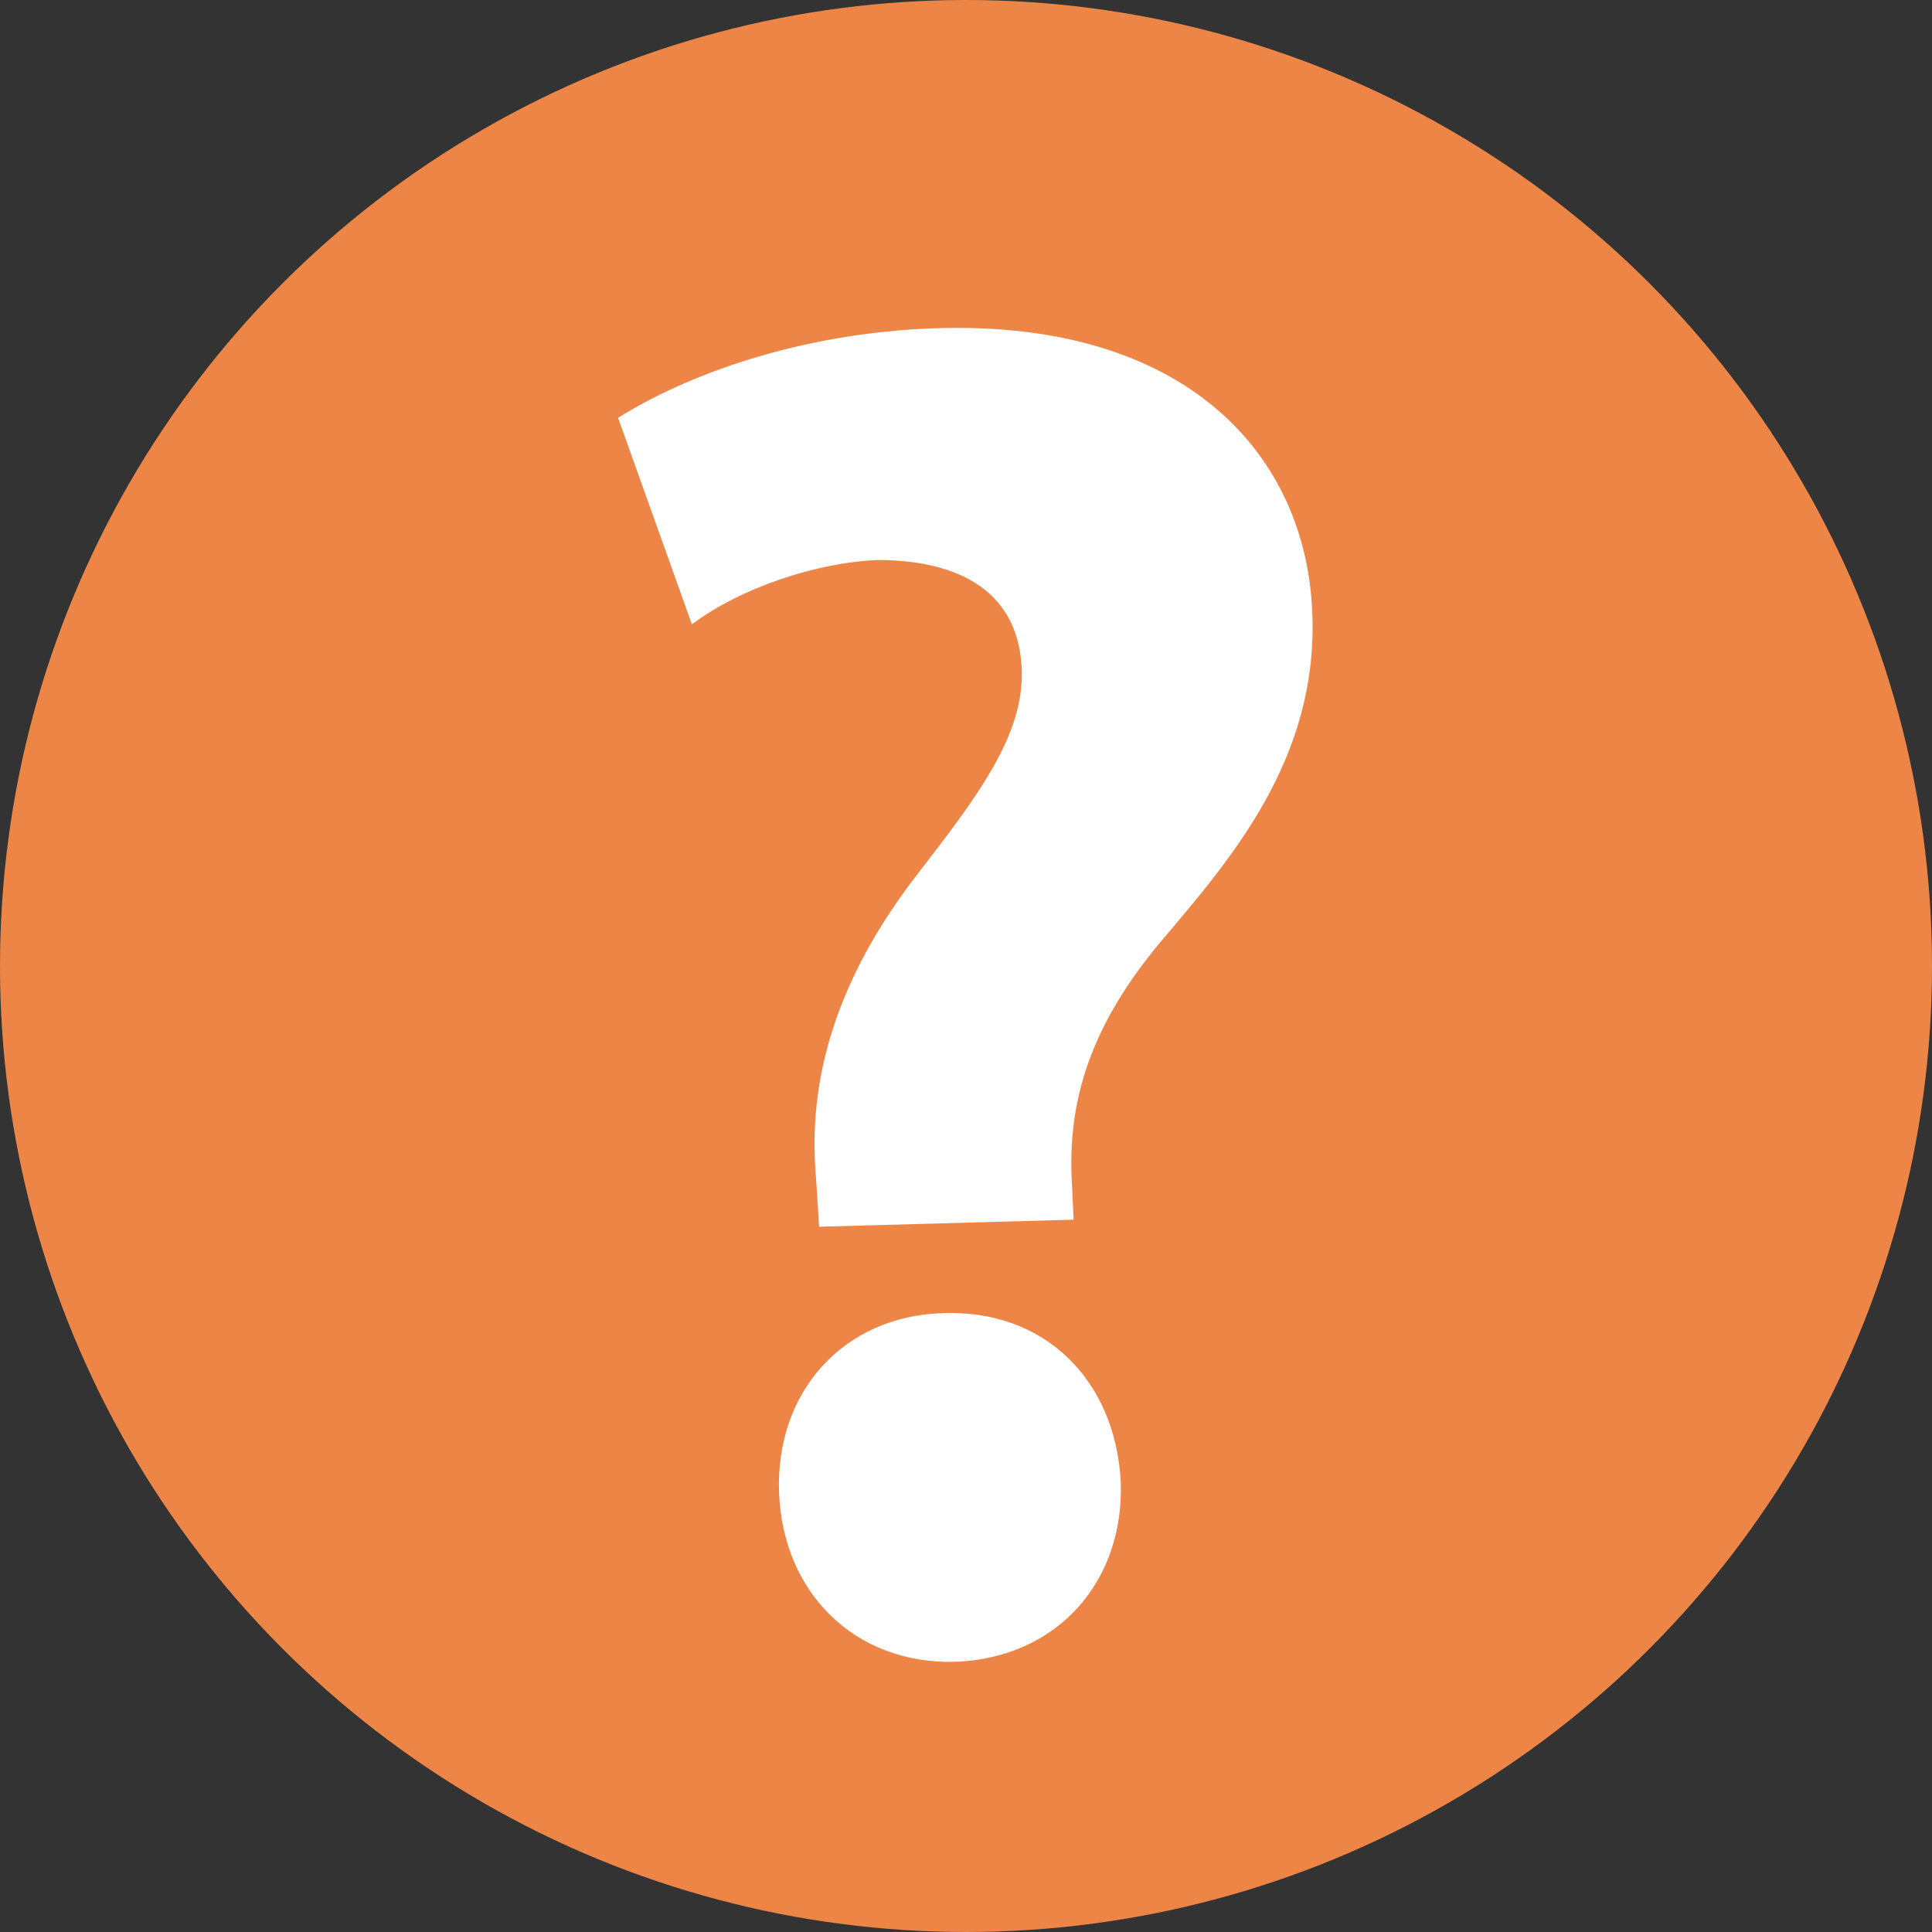 <?xml version="1.0" encoding="utf-8"?>
<!-- Generator: Adobe Illustrator 25.1.0, SVG Export Plug-In . SVG Version: 6.00 Build 0)  -->
<svg version="1.1" id="Layer_1" xmlns="http://www.w3.org/2000/svg" xmlns:xlink="http://www.w3.org/1999/xlink" x="0px" y="0px"
	 viewBox="0 0 246 246" style="enable-background:new 0 0 246 246;" xml:space="preserve">
<rect x="0" y="0" width="246" height="246" fill="#333333" stroke="none"/>
<style type="text/css">
	.st0{clip-path:url(#SVGID_2_);}
	.st1{fill:#ED8546;}
	.st2{fill:#FFFFFF;}
</style>
<g>
	<g>
		<defs>
			<circle id="SVGID_1_" cx="123" cy="123" r="123"/>
		</defs>
		<clipPath id="SVGID_2_">
			<use xlink:href="#SVGID_1_"  style="overflow:visible;"/>
		</clipPath>
		<g class="st0">
			<circle class="st1" cx="123" cy="123" r="123"/>
			<path class="st2" d="M104.3,156.2l-0.4-6.3c-1.1-12.3,2.5-25.2,13-38.7c7.4-9.6,13.5-17.5,13.2-25.9c-0.3-8.6-6.1-13.9-18.2-14
				c-8,0.3-17.7,3.6-23.8,8.2l-9.4-26.3c8.6-5.4,23-10.8,40.3-11.4c32.1-1.1,47.4,16.2,48.1,36.4c0.7,18.5-10.4,31.2-19.3,41.7
				c-8.7,10.4-12,20-11.3,31l0.2,4.4L104.3,156.2z M99.2,190.1c-0.5-12.9,8.2-22.5,20.8-22.9c13.1-0.5,22,8.6,22.7,21.4
				c0.5,12.6-7.9,22.5-21.1,23C108.8,211.9,99.7,202.8,99.2,190.1z"/>
		</g>
	</g>
</g>
</svg>
